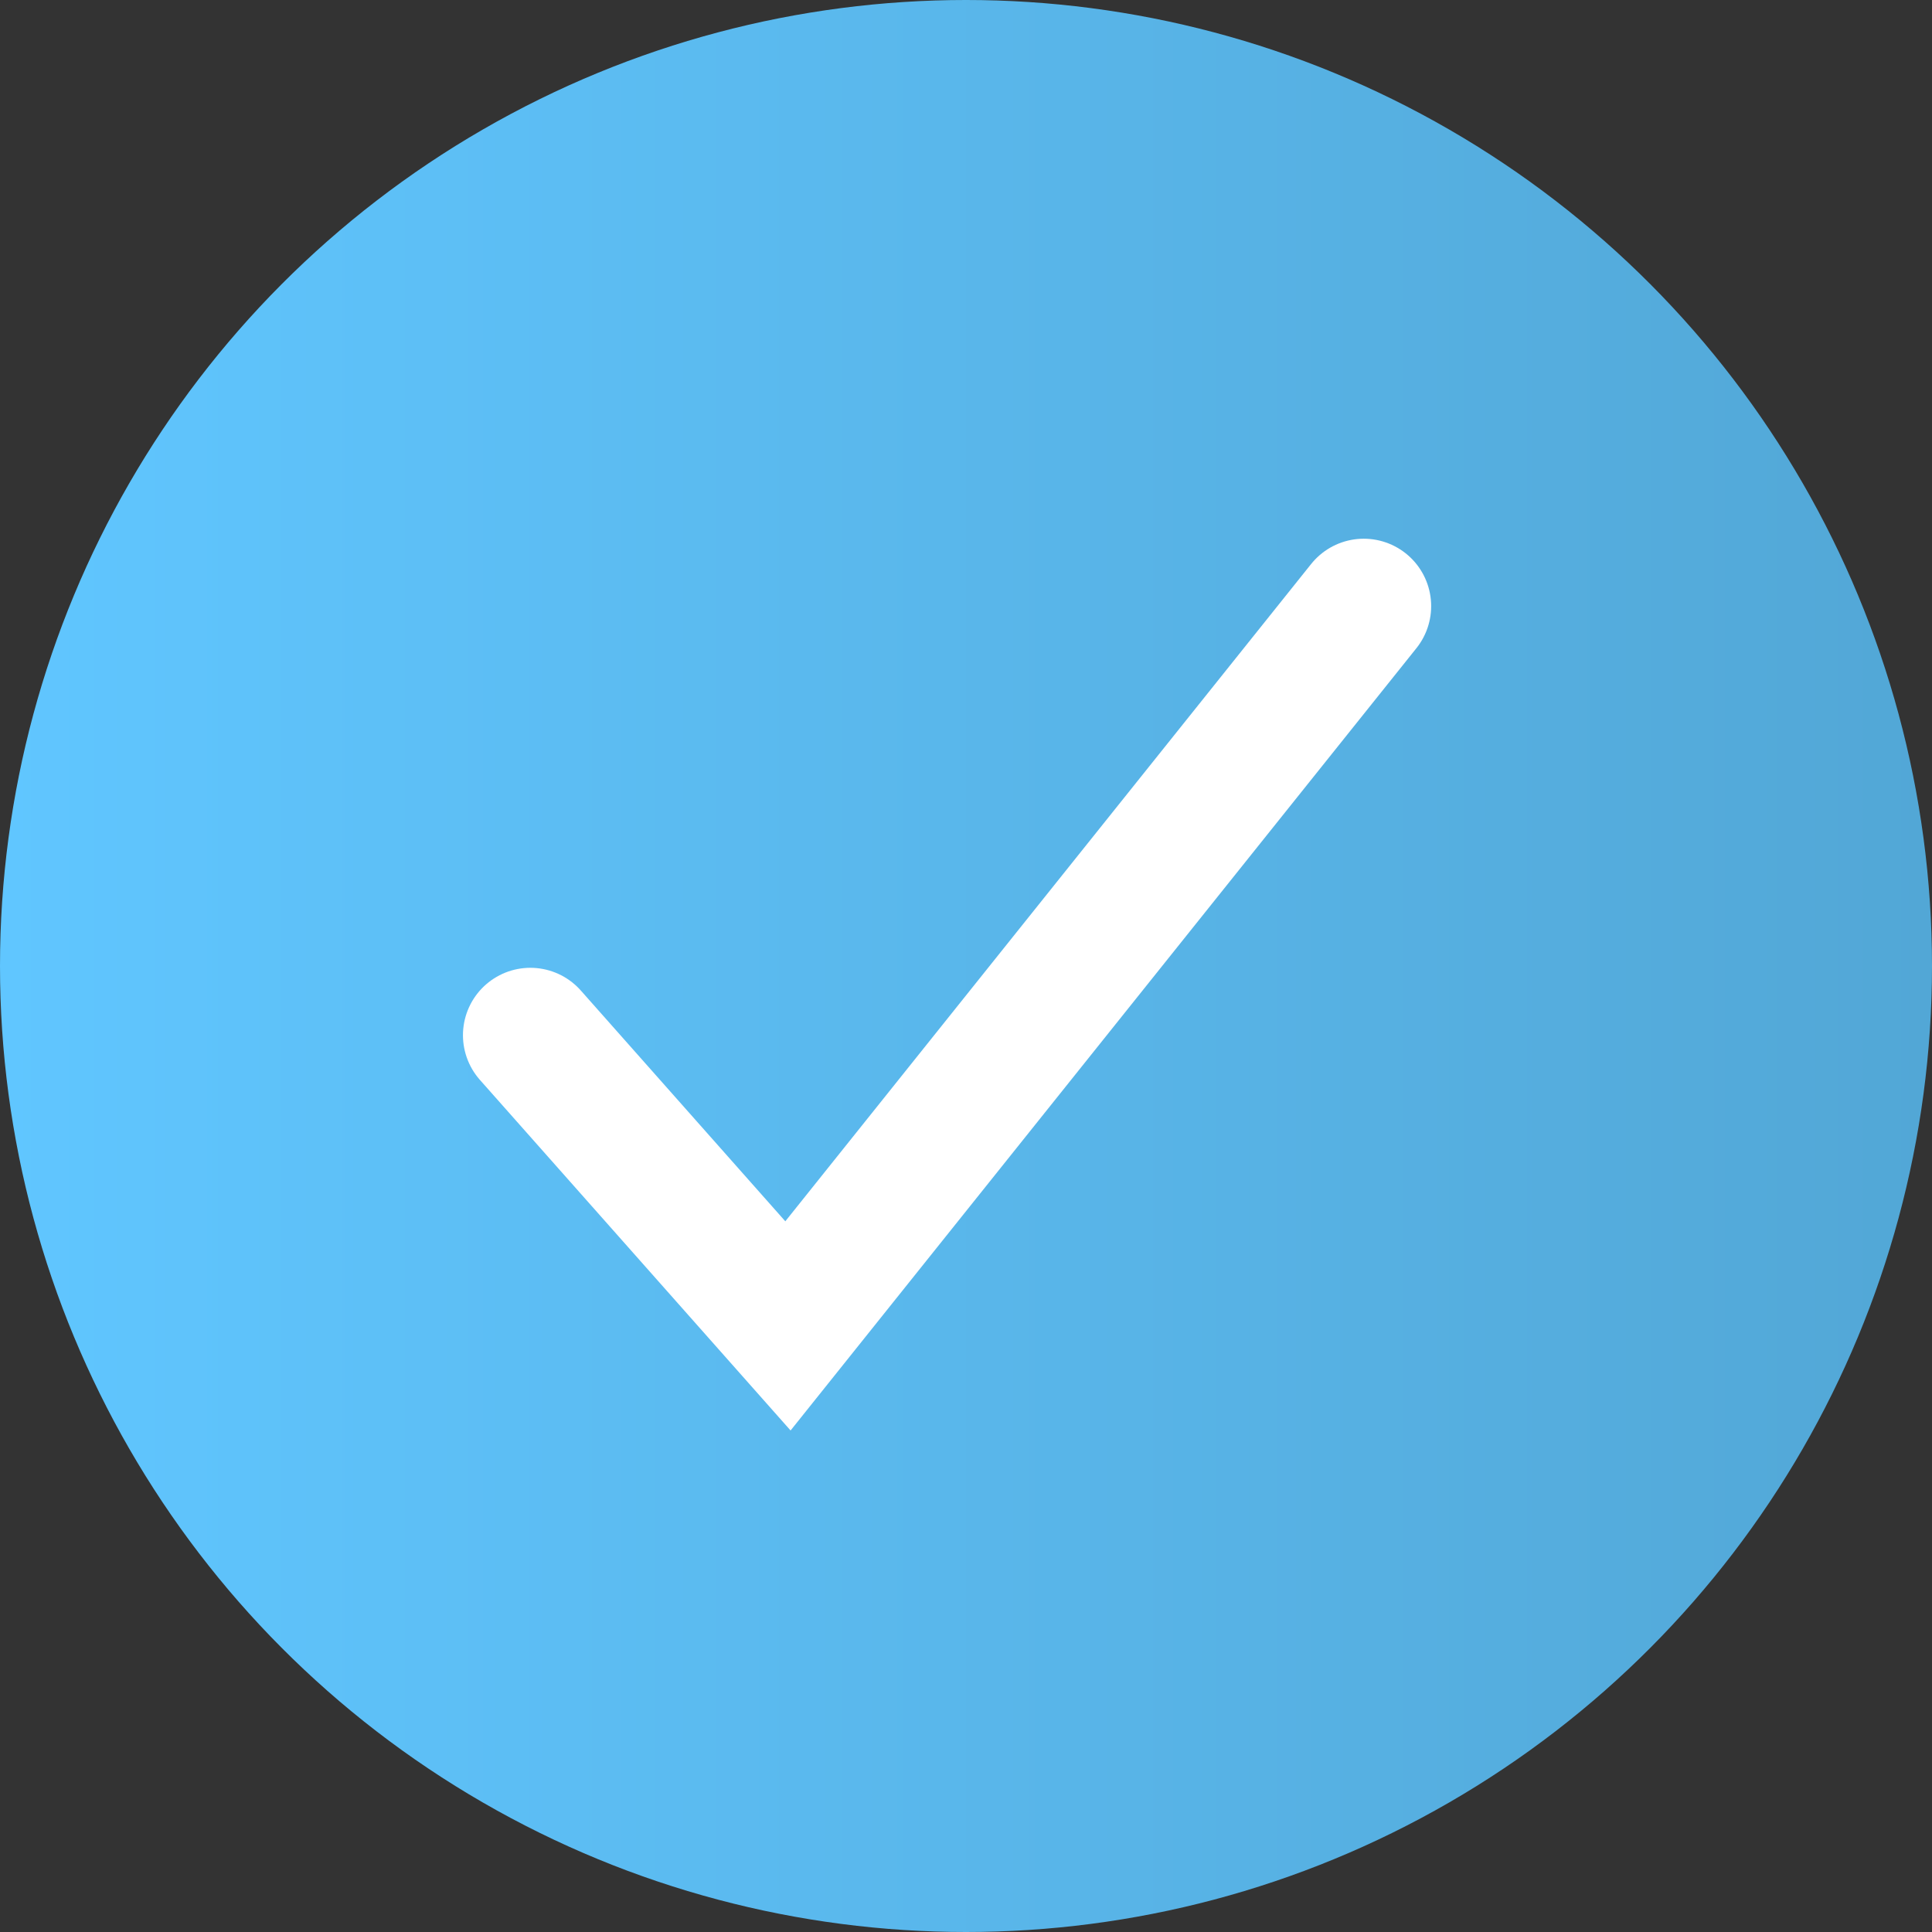<svg width="43" height="43" viewBox="0 0 43 43" fill="none" xmlns="http://www.w3.org/2000/svg">
<rect x="0" y="0" width="43" height="43" fill="#333333" stroke="none"/>
<g clip-path="url(#clip0_777_2491)">
<circle cx="21.5" cy="21.5" r="21.5" fill="url(#paint0_linear_777_2491)"/>
<path d="M11.804 23.04L17.537 29.51L30.353 13.49" stroke="white" stroke-width="3" stroke-linecap="round"/>
</g>
<defs>
<linearGradient id="paint0_linear_777_2491" x1="0" y1="21.5" x2="43" y2="21.5" gradientUnits="userSpaceOnUse">
<stop stop-color="#60C6FF"/>
<stop offset="1" stop-color="#52A7D6"/>
</linearGradient>
<clipPath id="clip0_777_2491">
<rect width="43" height="43" fill="white"/>
</clipPath>
</defs>
</svg>
